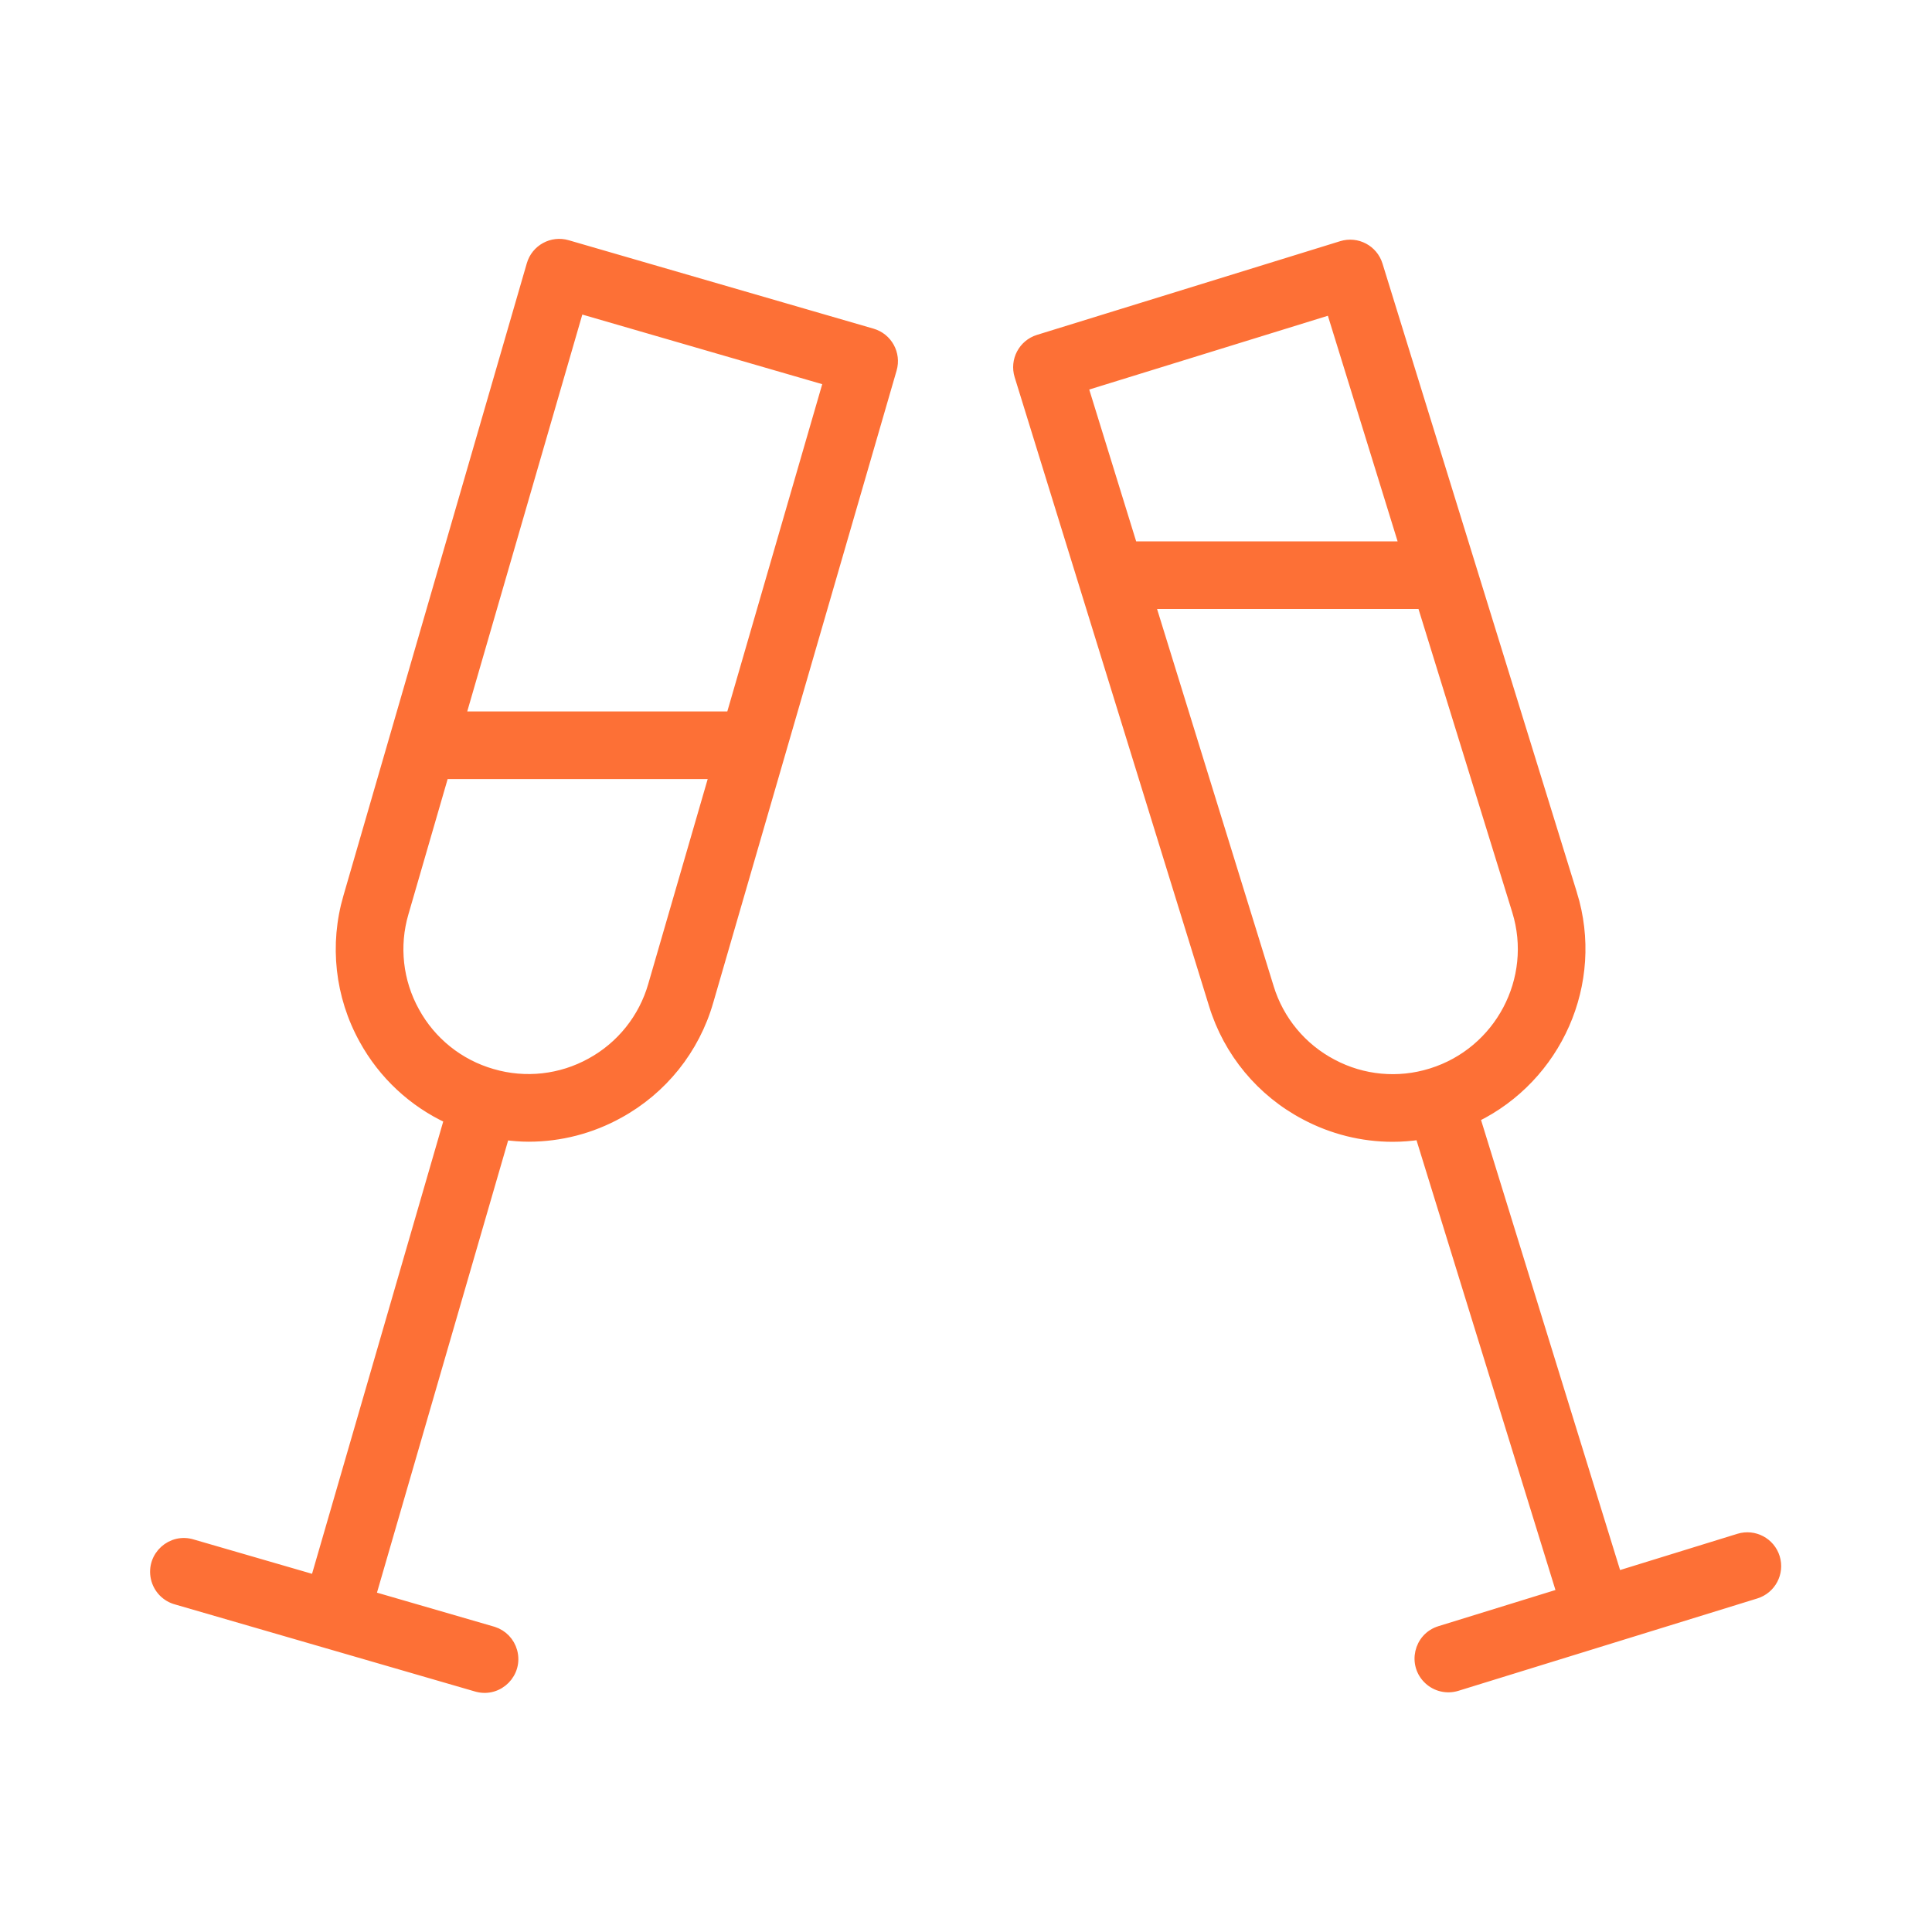 <?xml version="1.0" encoding="UTF-8"?> <svg xmlns="http://www.w3.org/2000/svg" viewBox="1950 2450 100 100" width="100" height="100" data-guides="{&quot;vertical&quot;:[],&quot;horizontal&quot;:[]}"><path fill="#fd7036" stroke="#fd7036" fill-opacity="1" stroke-width="0.5" stroke-opacity="1" color="rgb(51, 51, 51)" fill-rule="evenodd" font-size-adjust="none" id="tSvg10584314a66" title="Path 1" d="M 1995.145 2467.252 C 1989.885 2465.726 1984.626 2464.2 1979.366 2462.674C 1978.571 2462.442 1977.738 2462.9 1977.508 2463.696C 1974.345 2474.604 1971.181 2485.513 1968.018 2496.421C 1967.293 2498.893 1967.587 2501.553 1968.836 2503.806C 1969.827 2505.612 1971.371 2507.053 1973.24 2507.917C 1970.934 2515.868 1968.628 2523.819 1966.322 2531.77C 1964.207 2531.156 1962.092 2530.543 1959.977 2529.929C 1958.877 2529.577 1957.809 2530.547 1958.054 2531.676C 1958.174 2532.228 1958.594 2532.666 1959.141 2532.809C 1961.731 2533.561 1964.322 2534.312 1966.912 2535.064C 1966.915 2535.065 1966.919 2535.067 1966.922 2535.068C 1966.925 2535.068 1966.927 2535.069 1966.93 2535.069C 1969.52 2535.821 1972.11 2536.572 1974.7 2537.324C 1975.817 2537.616 1976.831 2536.588 1976.525 2535.475C 1976.391 2534.986 1976.019 2534.598 1975.536 2534.444C 1973.425 2533.831 1971.313 2533.219 1969.202 2532.606C 1971.508 2524.656 1973.814 2516.706 1976.12 2508.756C 1976.534 2508.81 1976.95 2508.845 1977.364 2508.845C 1978.997 2508.844 1980.603 2508.428 1982.032 2507.637C 1984.294 2506.4 1985.966 2504.31 1986.676 2501.832C 1986.676 2501.832 1986.676 2501.833 1986.676 2501.833C 1989.84 2490.926 1993.004 2480.018 1996.168 2469.111C 1996.399 2468.315 1995.941 2467.483 1995.145 2467.252ZM 1983.794 2500.996 C 1983.794 2500.996 1983.794 2500.997 1983.794 2500.996C 1983.303 2502.708 1982.148 2504.153 1980.585 2505.008C 1979.029 2505.87 1977.192 2506.074 1975.484 2505.575C 1975.483 2505.575 1975.482 2505.574 1975.481 2505.574C 1975.48 2505.574 1975.478 2505.573 1975.477 2505.573C 1973.764 2505.081 1972.319 2503.924 1971.465 2502.36C 1970.602 2500.803 1970.398 2498.966 1970.899 2497.258C 1971.593 2494.864 1972.288 2492.469 1972.982 2490.075C 1977.642 2490.075 1982.303 2490.075 1986.963 2490.075C 1985.907 2493.715 1984.85 2497.356 1983.794 2500.996ZM 1987.833 2487.075 C 1983.172 2487.075 1978.512 2487.075 1973.851 2487.075C 1975.891 2480.041 1977.93 2473.006 1979.97 2465.972C 1984.269 2467.219 1988.569 2468.467 1992.868 2469.714C 1991.19 2475.501 1989.511 2481.288 1987.833 2487.075ZM 2041.877 2530.619 C 2041.632 2529.828 2040.793 2529.385 2040.001 2529.628C 2037.897 2530.278 2035.794 2530.928 2033.69 2531.578C 2031.246 2523.667 2028.802 2515.756 2026.358 2507.845C 2030.583 2505.779 2032.809 2500.891 2031.382 2496.267C 2031.382 2496.267 2031.381 2496.267 2031.381 2496.267C 2028.027 2485.415 2024.672 2474.564 2021.318 2463.712C 2021.073 2462.921 2020.234 2462.477 2019.442 2462.722C 2014.21 2464.339 2008.978 2465.956 2003.746 2467.573C 2002.956 2467.819 2002.513 2468.658 2002.757 2469.449C 2006.111 2480.3 2009.465 2491.151 2012.819 2502.002C 2013.573 2504.465 2015.281 2506.524 2017.562 2507.721C 2018.954 2508.461 2020.507 2508.849 2022.083 2508.85C 2022.553 2508.85 2023.025 2508.813 2023.495 2508.743C 2025.938 2516.65 2028.38 2524.557 2030.823 2532.464C 2028.724 2533.113 2026.624 2533.761 2024.525 2534.41C 2023.421 2534.751 2023.1 2536.159 2023.947 2536.944C 2024.34 2537.309 2024.898 2537.436 2025.41 2537.278C 2030.569 2535.684 2035.728 2534.09 2040.887 2532.496C 2041.678 2532.25 2042.121 2531.411 2041.877 2530.619ZM 2018.896 2466.031 C 2020.157 2470.111 2021.418 2474.19 2022.679 2478.27C 2017.994 2478.27 2013.308 2478.27 2008.623 2478.27C 2007.771 2475.512 2006.918 2472.755 2006.066 2469.997C 2010.343 2468.675 2014.619 2467.353 2018.896 2466.031ZM 2018.963 2505.069 C 2017.386 2504.242 2016.206 2502.819 2015.685 2501.116C 2013.64 2494.501 2011.595 2487.885 2009.55 2481.27C 2014.235 2481.27 2018.92 2481.27 2023.605 2481.27C 2025.241 2486.564 2026.878 2491.859 2028.514 2497.153C 2029.604 2500.681 2027.617 2504.442 2024.086 2505.542C 2024.083 2505.543 2024.079 2505.543 2024.076 2505.544C 2024.073 2505.545 2024.069 2505.547 2024.066 2505.548C 2022.369 2506.076 2020.532 2505.904 2018.963 2505.069Z"></path><defs></defs></svg> 